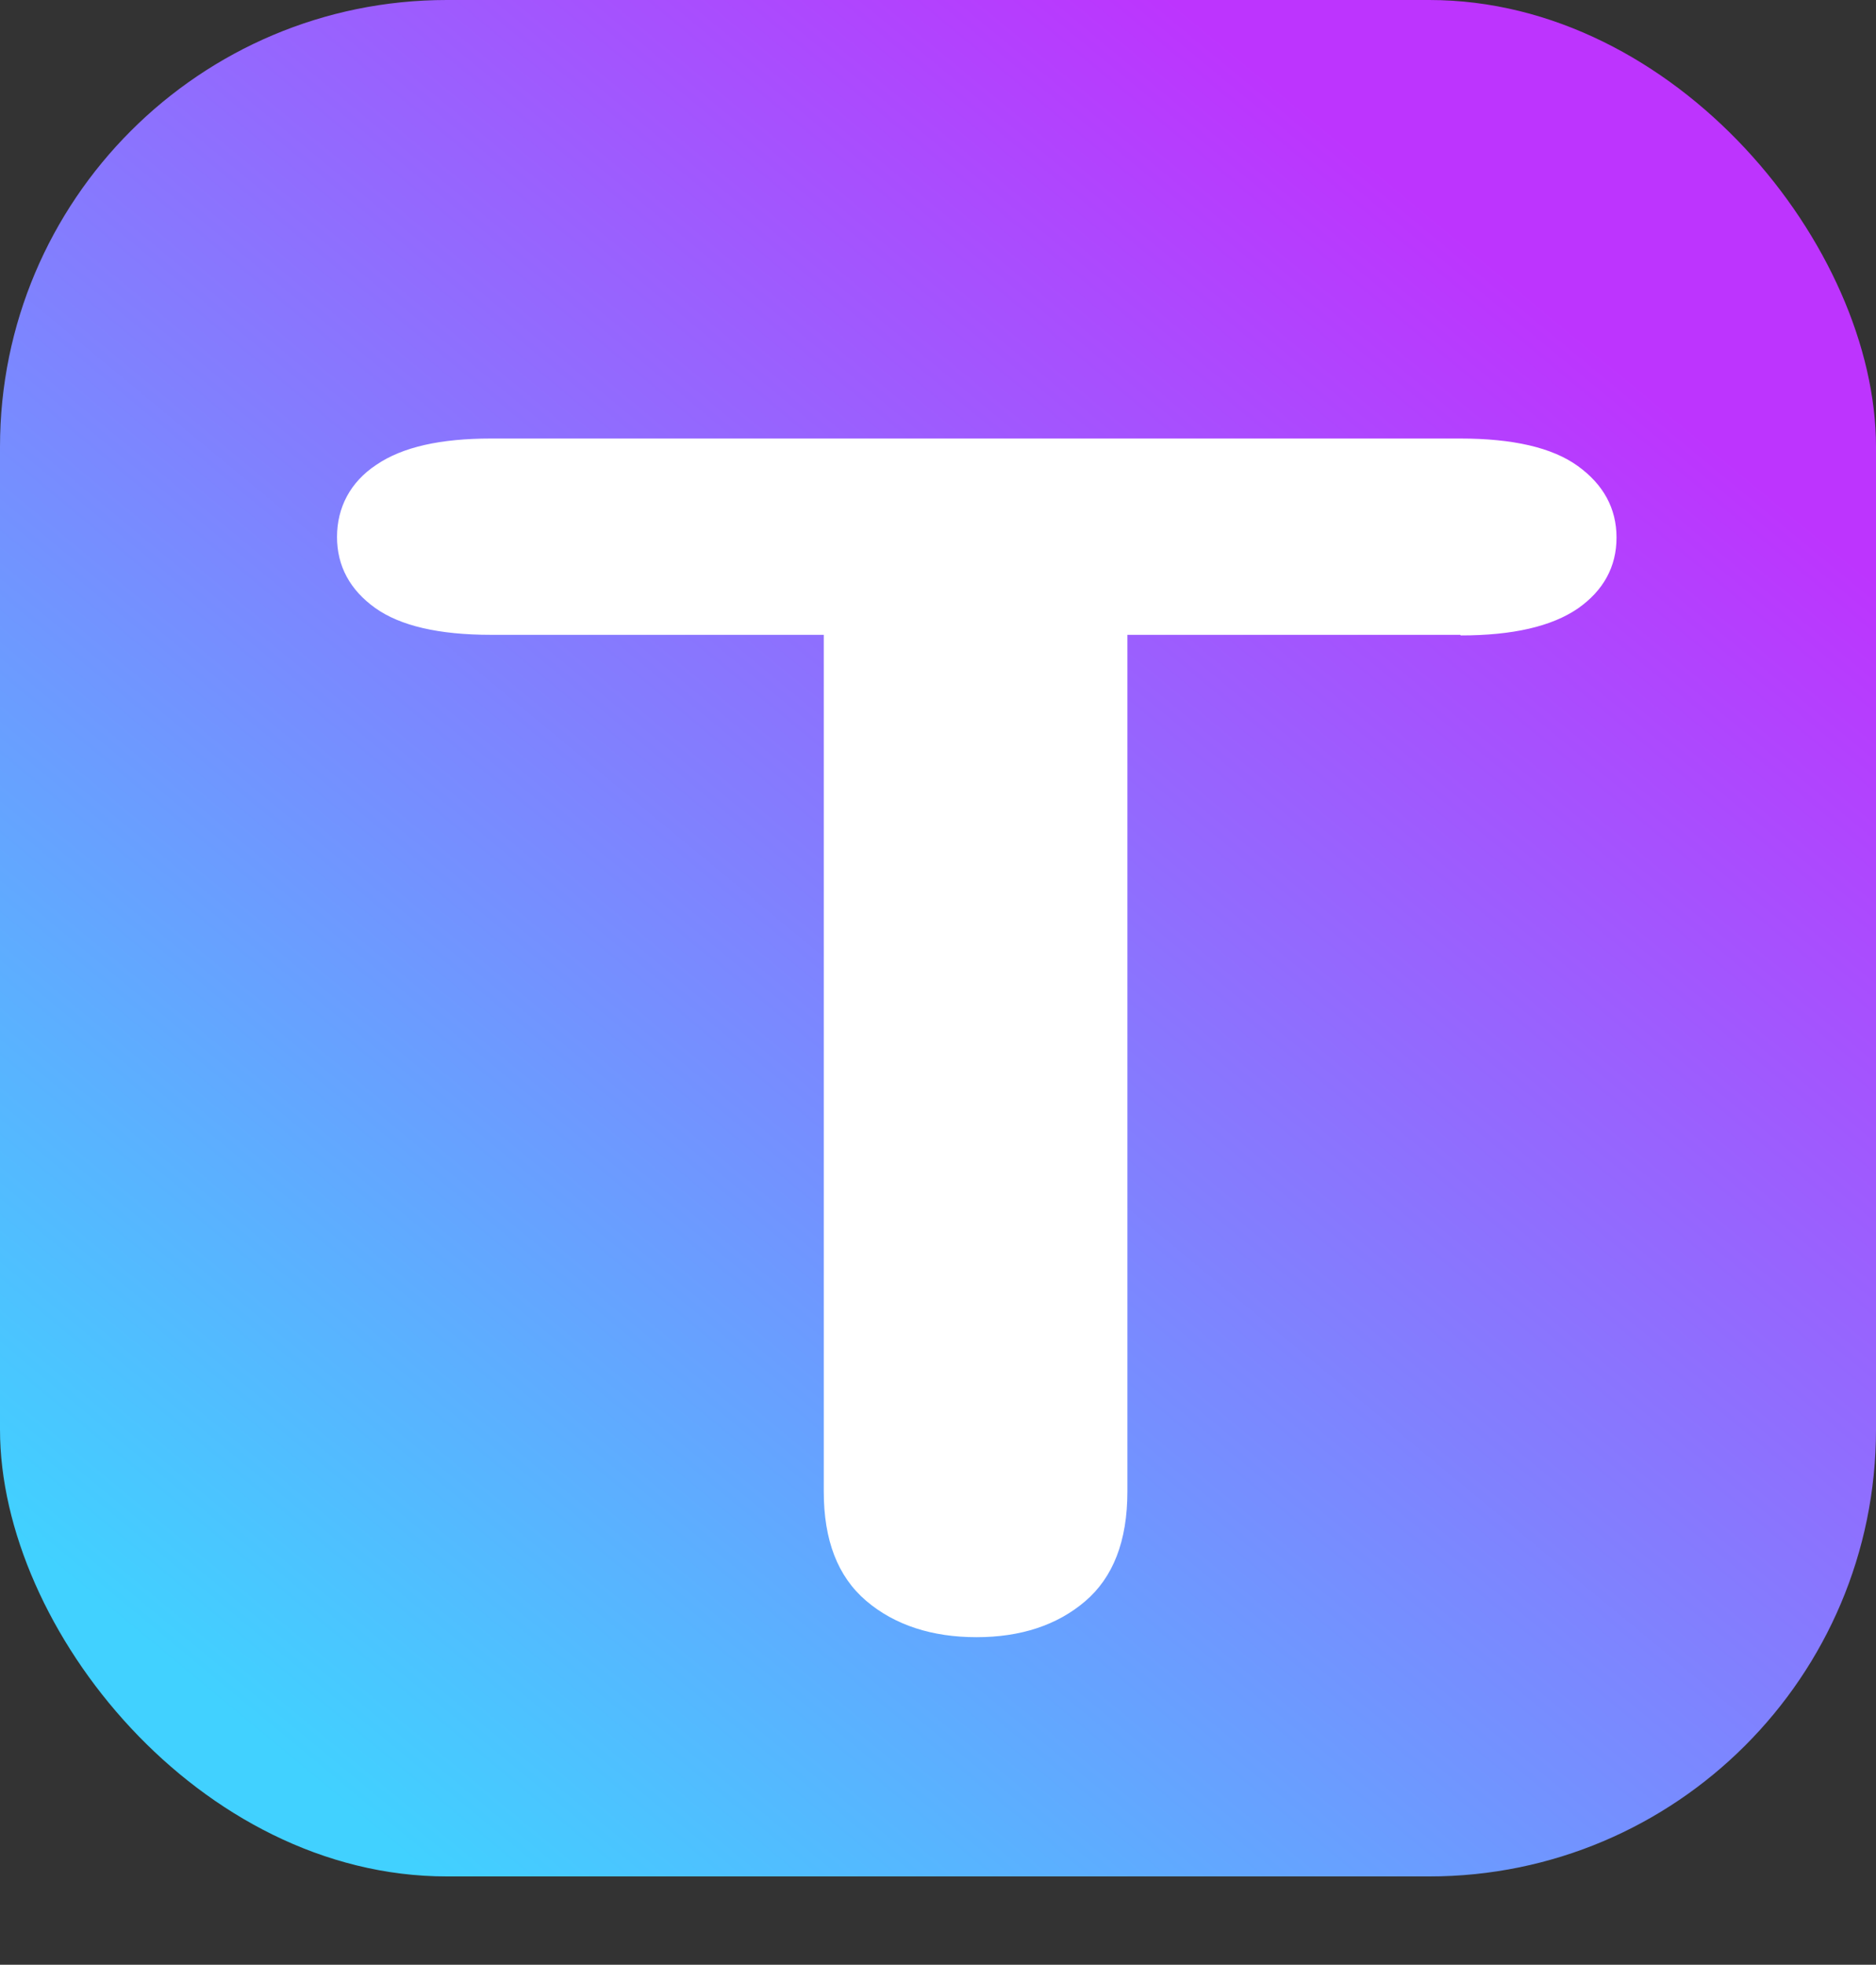 <?xml version="1.0" encoding="UTF-8"?><svg id="a" xmlns="http://www.w3.org/2000/svg" xmlns:xlink="http://www.w3.org/1999/xlink" viewBox="0 0 31.45 32.93"><rect x="0" y="0" width="31.45" height="32.93" fill="#333333" stroke="none"/><defs><linearGradient id="b" x1="4.53" y1="29.28" x2="25.06" y2="4.43" gradientUnits="userSpaceOnUse"><stop offset="0" stop-color="#41d1ff"/><stop offset="1" stop-color="#bd34fe"/></linearGradient></defs><rect width="31.45" height="31.45" rx="7.49" ry="7.49" fill="url(#b)"/><path d="M24.48,10.64h-5.58v14.36c0,.83-.24,1.44-.71,1.84-.47,.4-1.08,.6-1.82,.6s-1.37-.2-1.85-.61-.71-1.02-.71-1.83V10.64h-5.58c-.87,0-1.52-.15-1.94-.45s-.64-.7-.64-1.19,.22-.92,.66-1.21c.44-.3,1.08-.44,1.92-.44H24.48c.88,0,1.54,.15,1.97,.46,.43,.31,.65,.71,.65,1.2s-.22,.89-.65,1.19c-.44,.3-1.09,.45-1.96,.45Z" fill="#fff"/></svg>